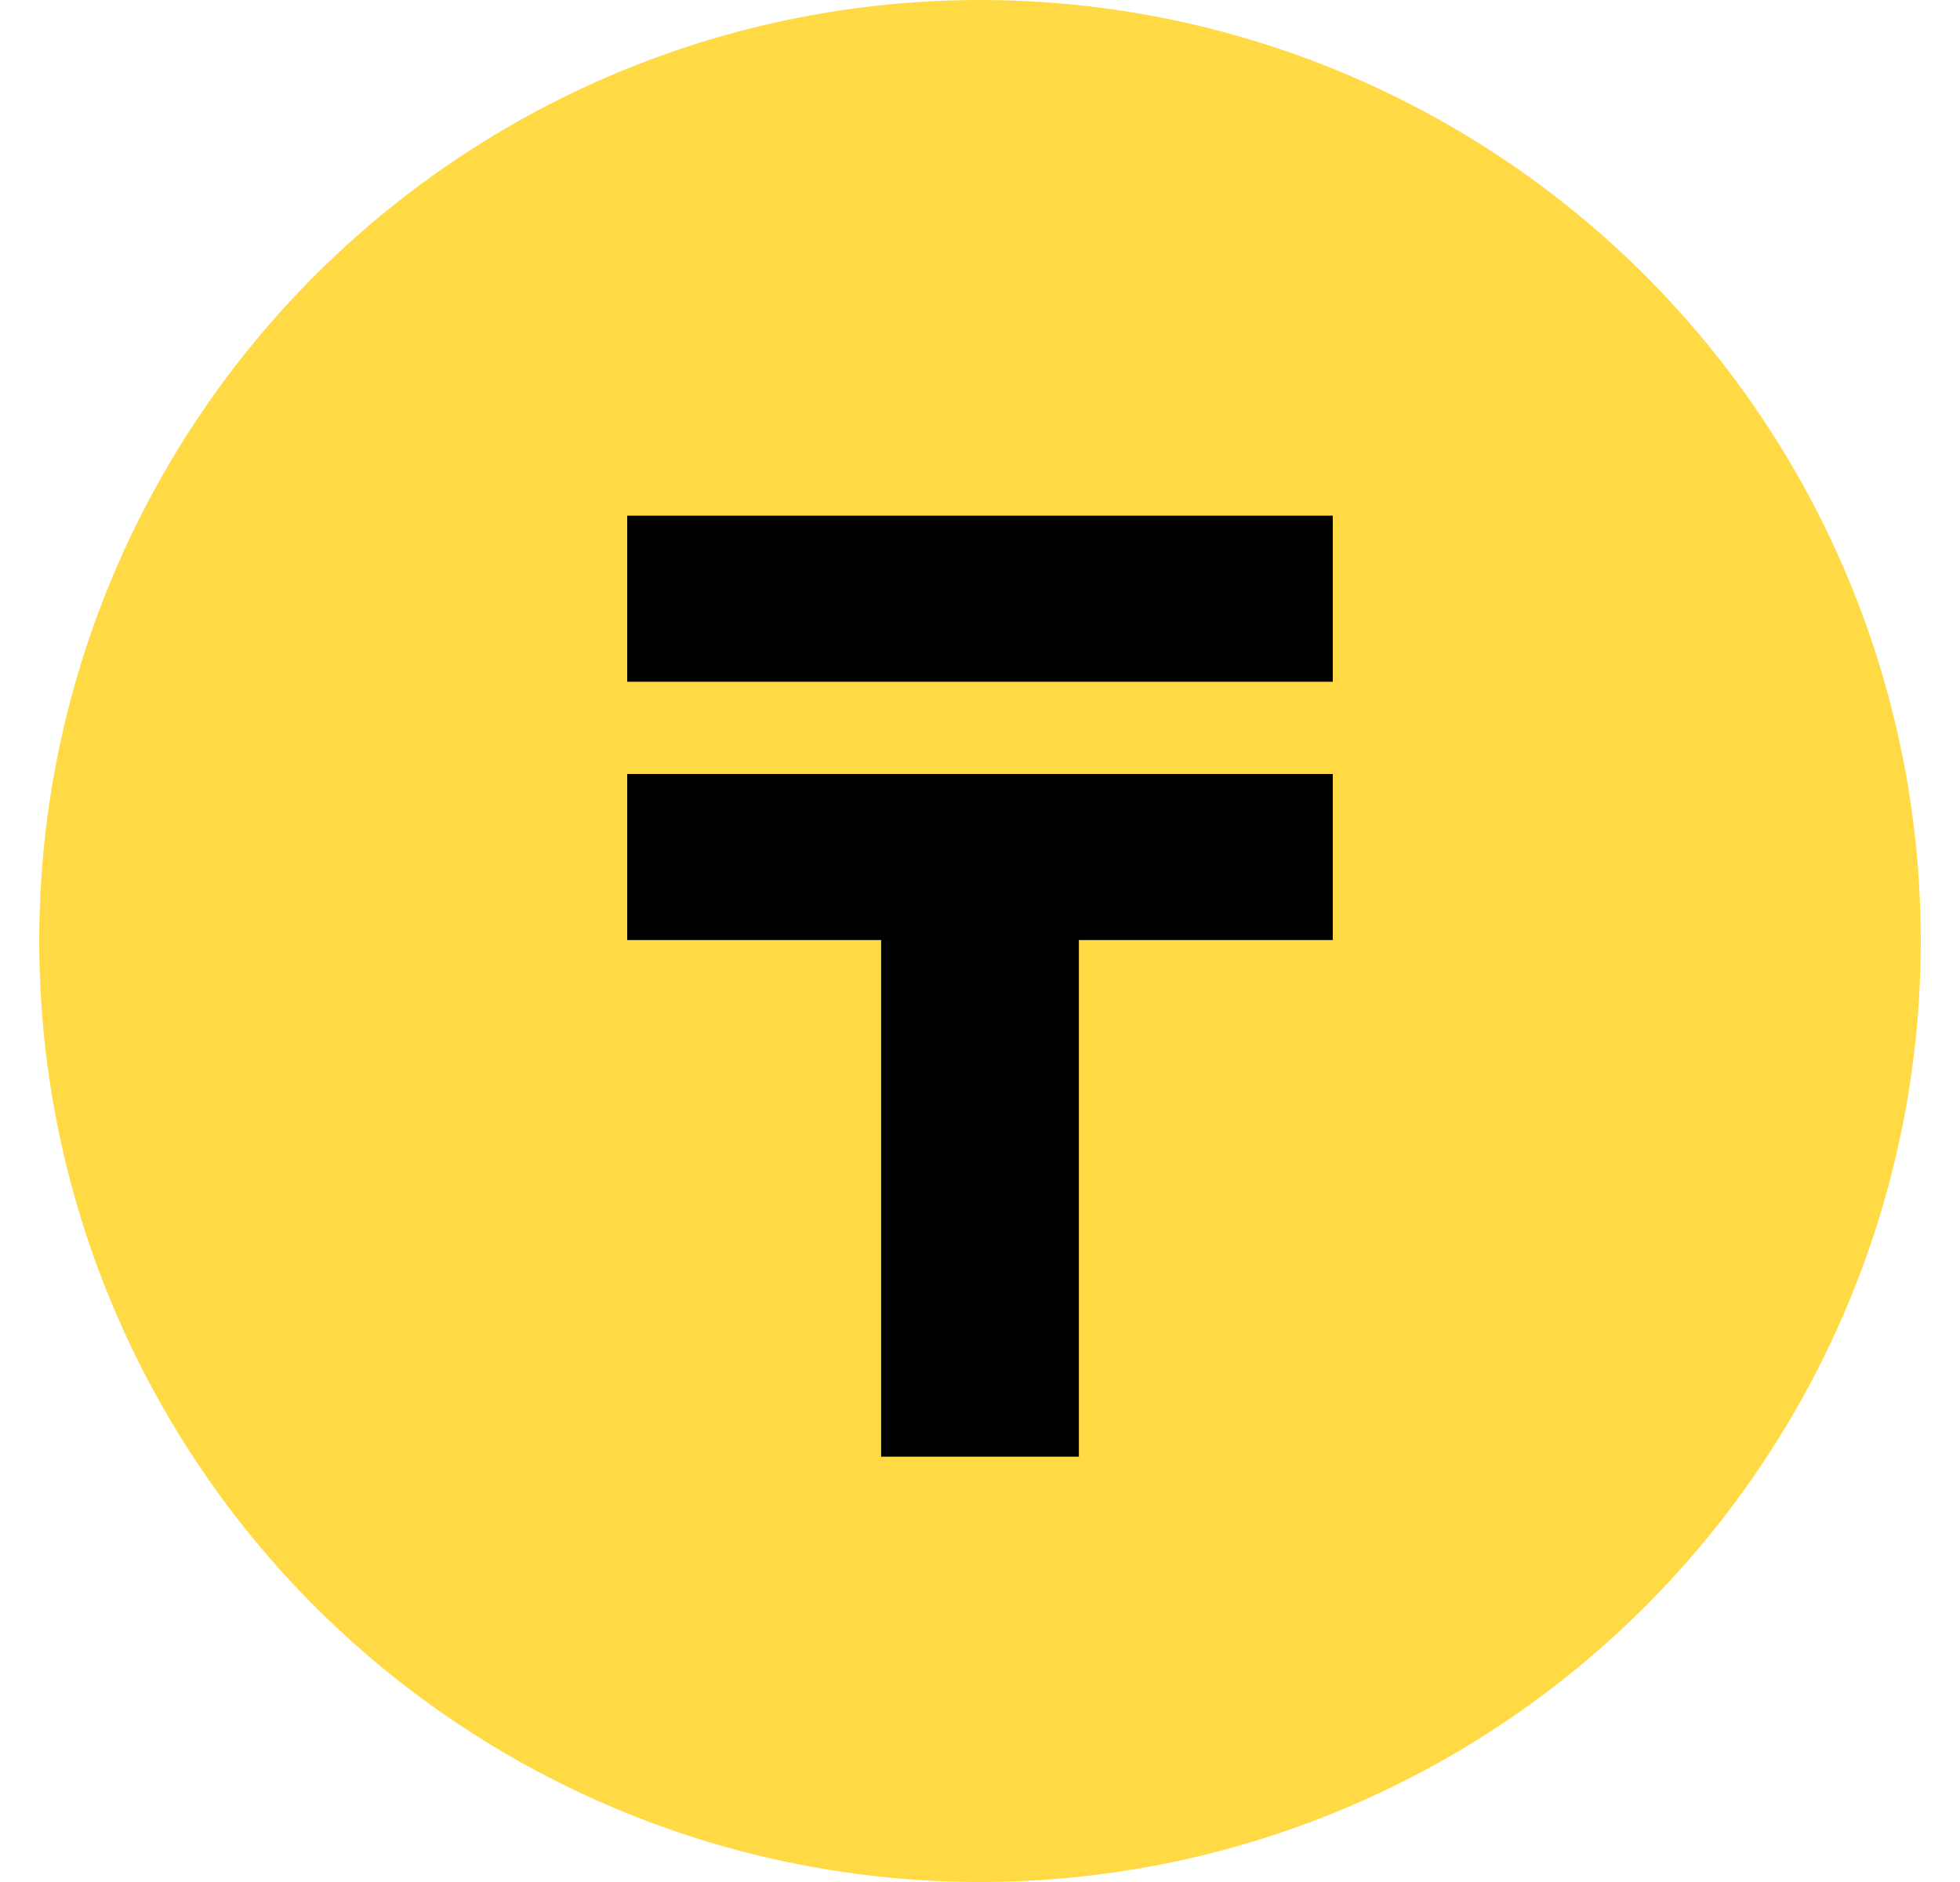 <svg width="25" height="24" viewBox="0 0 25 24" fill="none" xmlns="http://www.w3.org/2000/svg">
<circle cx="12.5" cy="12" r="12" fill="#FFDA44"/>
<path d="M13.761 18.576H11.239V11.988H8V9.87H17V11.988H13.761V18.576ZM8 6.576H17V8.694H8V6.576Z" fill="black"/>
</svg>
